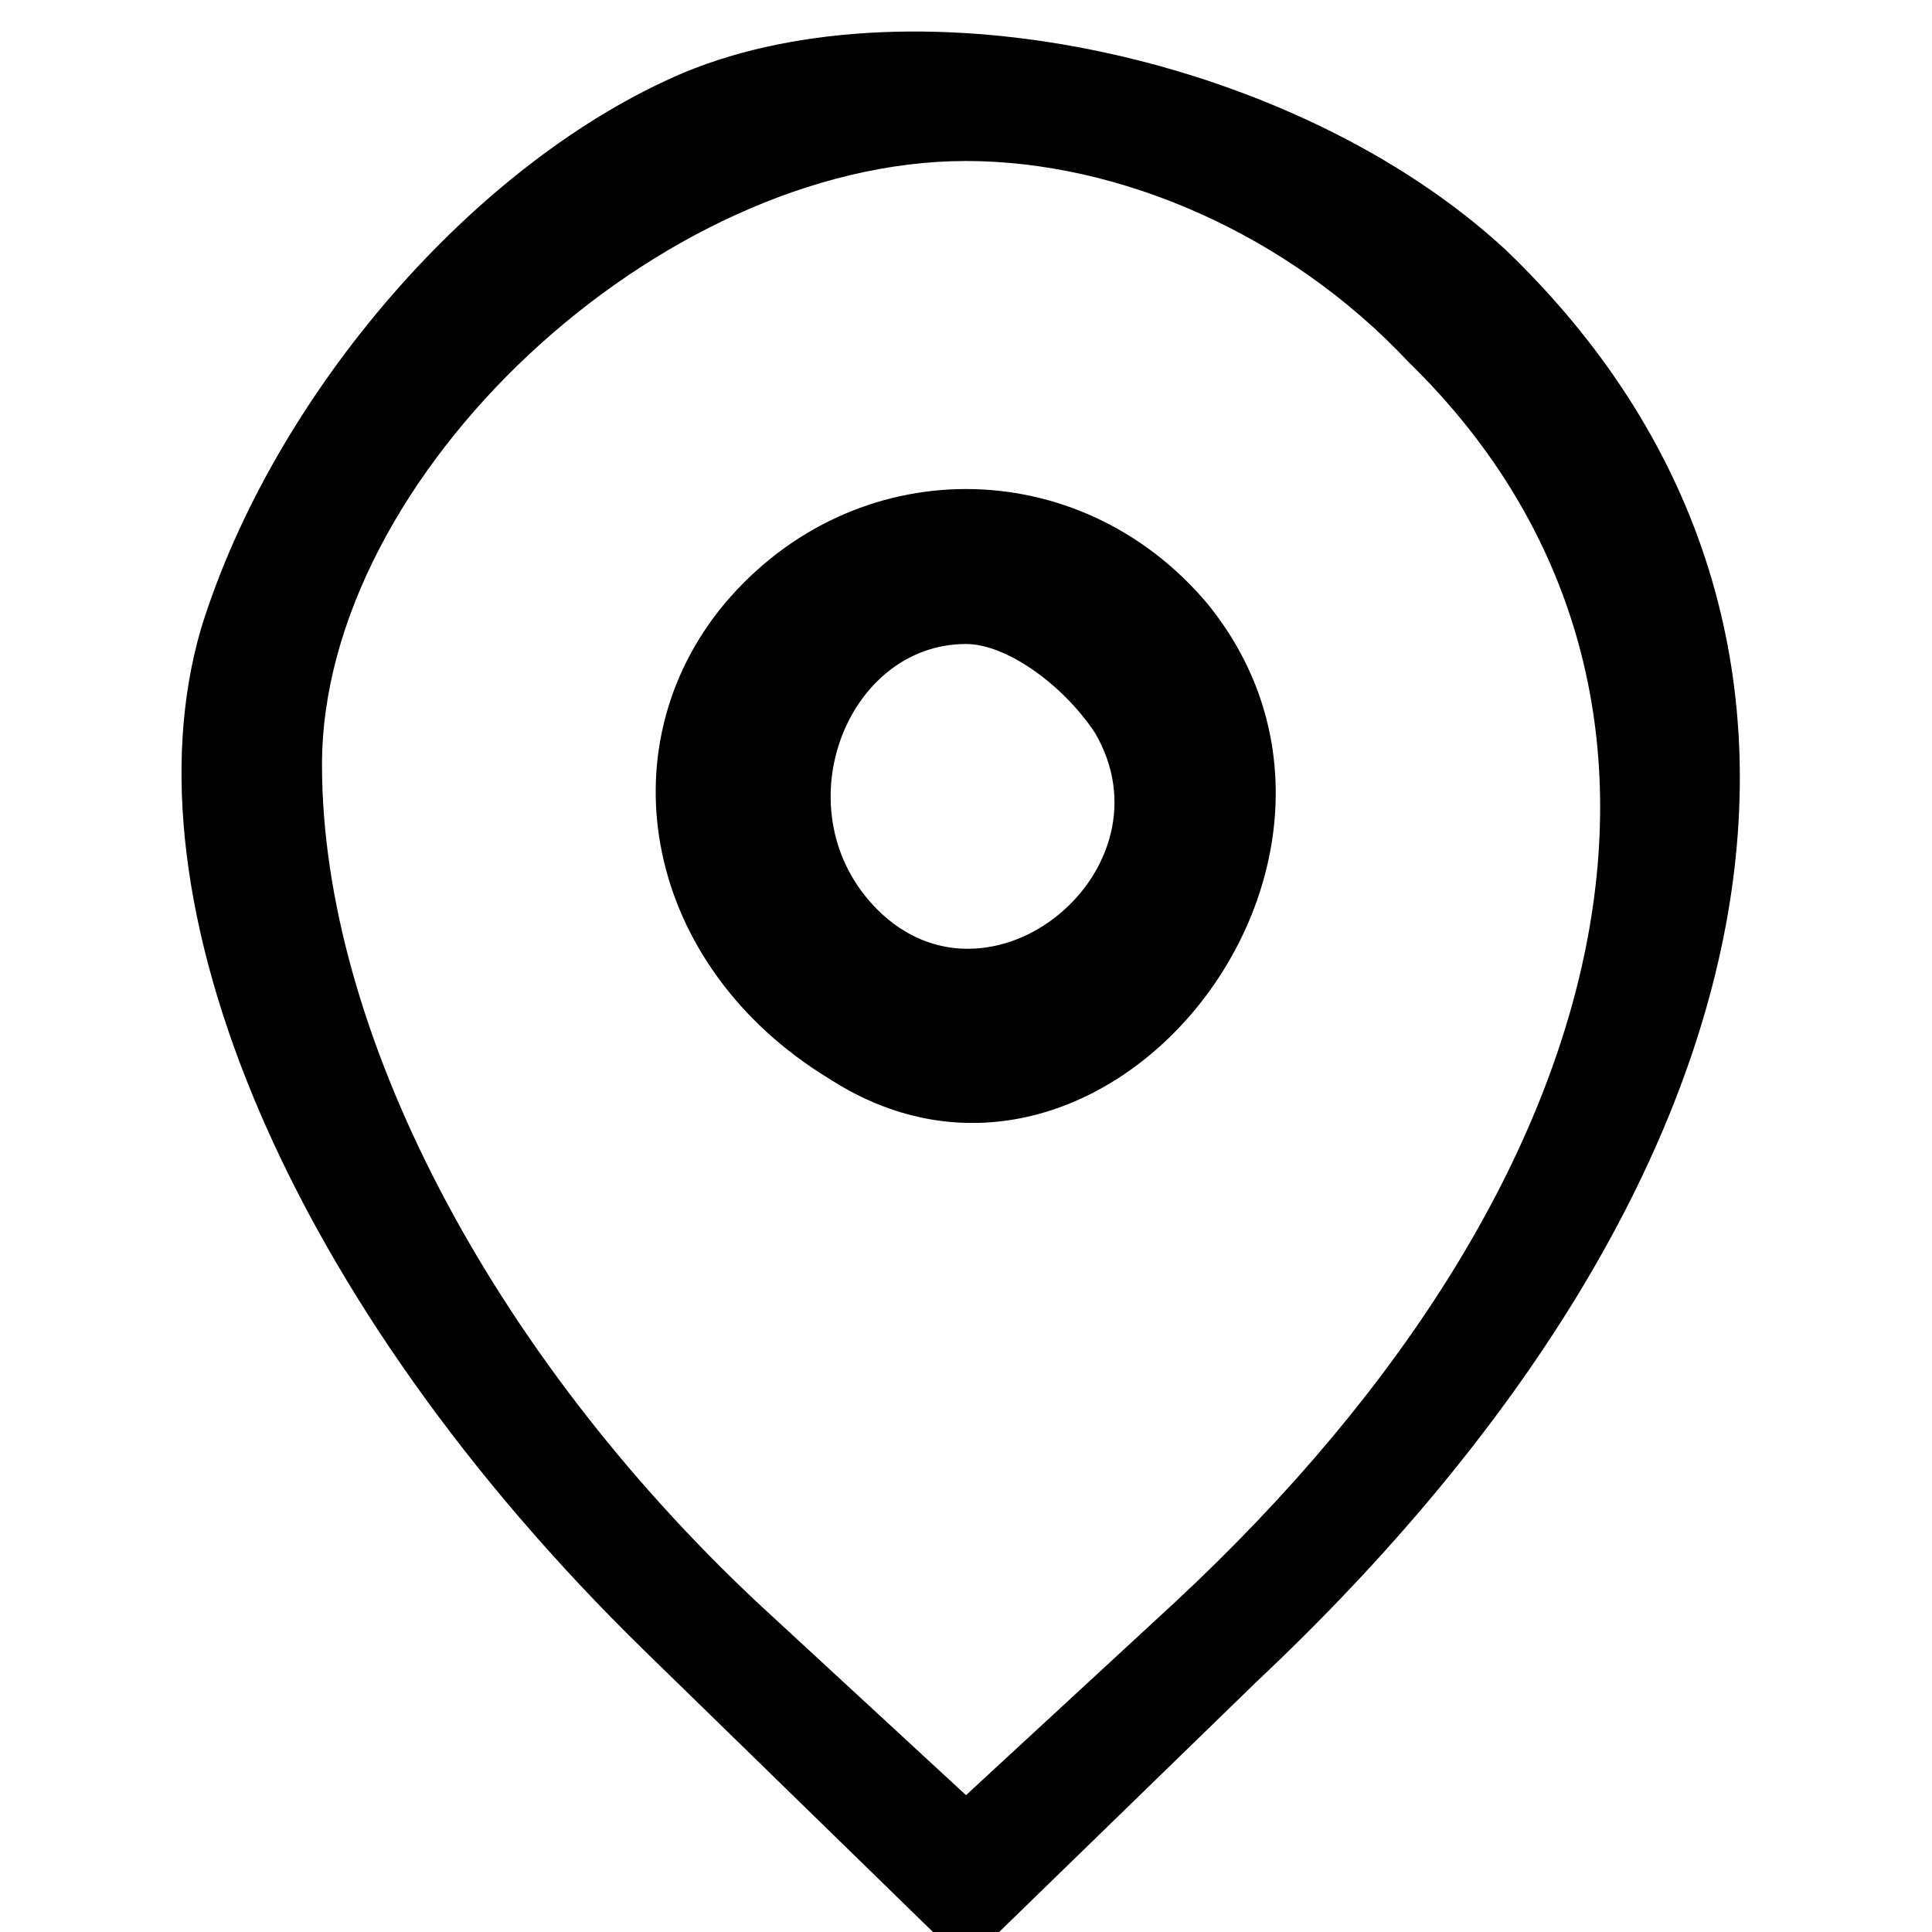 <svg xmlns="http://www.w3.org/2000/svg" width="24pt" height="24pt" viewBox="0 0 24 24" preserveAspectRatio="xMidYMid meet"><g transform="translate(0,24) scale(0.1,-0.1)" fill="#000000" stroke="none"><path d="M85 231 c-26 -11 -51 -40 -60 -69 -10 -34 11 -84 55 -127 l40 -39 36 35 c67 63 79 132 31 178 -26 24 -73 34 -102 22z m90 -36 c40 -39 29 -100 -29 -154 l-26 -24 -26 24 c-33 31 -54 71 -54 104 0 36 42 75 80 75 19 0 40 -9 55 -25z"></path><path d="M90 165 c-15 -18 -10 -45 13 -59 34 -22 73 27 47 59 -16 19 -44 19 -60 0z m46 -16 c10 -17 -13 -36 -27 -22 -12 12 -4 33 11 33 5 0 12 -5 16 -11z"></path></g></svg>